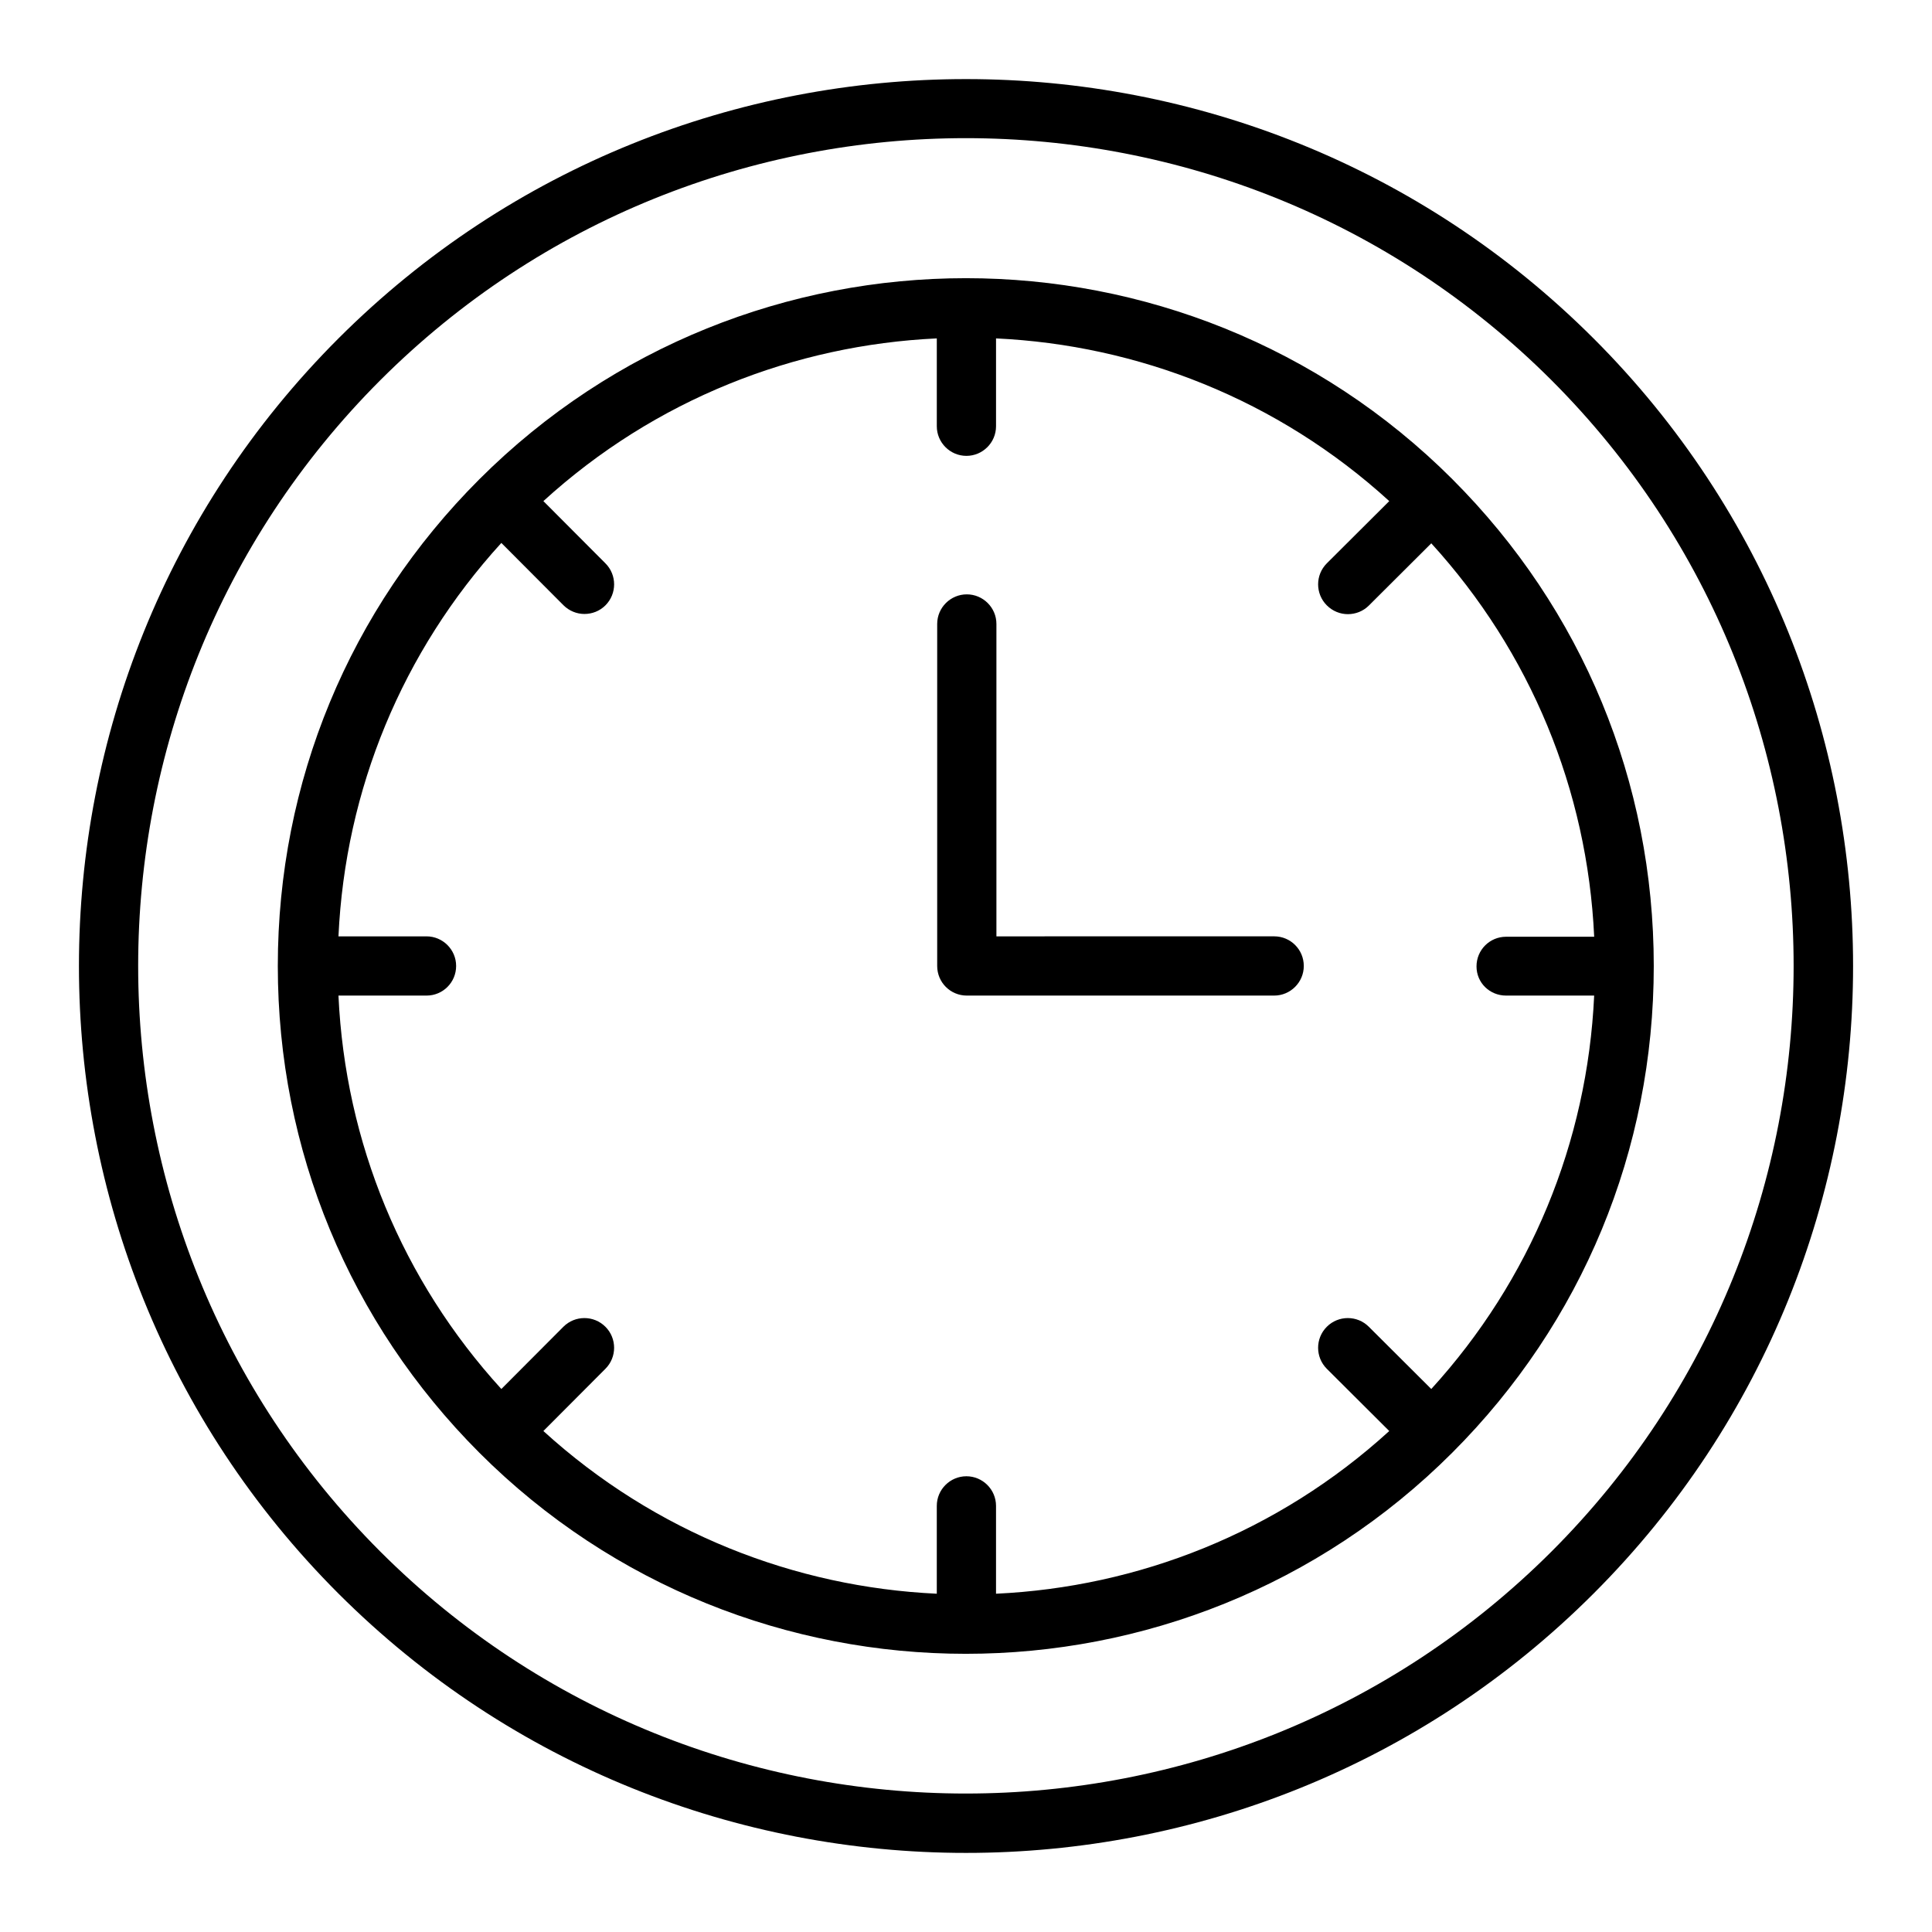 <?xml version="1.0" encoding="UTF-8"?>
<!-- Uploaded to: ICON Repo, www.svgrepo.com, Generator: ICON Repo Mixer Tools -->
<svg fill="#000000" width="800px" height="800px" version="1.1" viewBox="144 144 512 512" xmlns="http://www.w3.org/2000/svg">
 <path d="m566.31 233.69c-91.691-91.641-240.93-91.641-332.62 0-91.691 91.691-91.691 240.93 0 332.62 45.875 45.82 106.07 68.73 166.31 68.73 60.246 0 120.49-22.91 166.31-68.73 91.699-91.691 91.699-240.93 0.004-332.62zm-11.137 321.48c-85.594 85.488-224.8 85.543-310.4 0-85.543-85.594-85.543-224.8 0-310.4 85.594-85.543 224.8-85.543 310.4 0 85.543 85.594 85.543 224.86 0 310.4zm-26.25-284.15c-71.117-71.062-186.78-71.062-257.9 0-34.473 34.473-53.402 80.238-53.402 128.98s18.984 94.504 53.402 128.98c35.531 35.531 82.254 53.297 128.92 53.297 46.668 0 93.391-17.766 128.92-53.297 34.473-34.473 53.402-80.238 53.402-128.98 0.004-48.738-18.879-94.504-53.348-128.98zm14.211 136.82h23.336c-1.805 38.926-16.918 75.465-43.168 104.26l-16.547-16.492c-3.074-3.074-8.062-3.074-11.137 0-3.074 3.074-3.074 8.062 0 11.137l16.547 16.492c-29.594 26.992-66.66 41.367-104.21 43.117v-23.281c0-4.348-3.555-7.848-7.848-7.848-4.297 0-7.848 3.5-7.848 7.848v23.281c-37.547-1.75-74.617-16.121-104.26-43.117l16.441-16.492c3.074-3.074 3.074-8.062 0-11.137-3.074-3.074-8.062-3.074-11.137 0l-16.441 16.492c-26.25-28.797-41.367-65.281-43.168-104.26h23.336c4.348 0 7.848-3.5 7.848-7.848s-3.555-7.848-7.848-7.848h-23.336c1.805-38.926 16.918-75.465 43.168-104.26l16.441 16.492c1.539 1.539 3.555 2.332 5.57 2.332s4.031-0.742 5.57-2.281c3.074-3.074 3.074-8.062 0-11.137l-16.441-16.492c29.594-26.992 66.66-41.367 104.26-43.117v23.281c0 4.348 3.555 7.848 7.848 7.848 4.297 0 7.848-3.5 7.848-7.848v-23.281c37.547 1.75 74.617 16.121 104.21 43.117l-16.547 16.492c-3.074 3.074-3.074 8.062 0 11.137 1.539 1.539 3.555 2.332 5.57 2.332s4.031-0.742 5.57-2.281l16.547-16.492c26.25 28.797 41.367 65.336 43.168 104.26h-23.336c-4.348 0-7.848 3.5-7.848 7.848-0.008 4.352 3.492 7.746 7.84 7.746zm-53.617-7.848c0 4.348-3.555 7.848-7.848 7.848h-81.457c-4.348 0-7.848-3.5-7.848-7.848v-90.633c0-4.348 3.555-7.848 7.848-7.848 4.297 0 7.848 3.5 7.848 7.848v82.785l73.609-0.004c4.348 0 7.848 3.5 7.848 7.852z"/>
</svg>